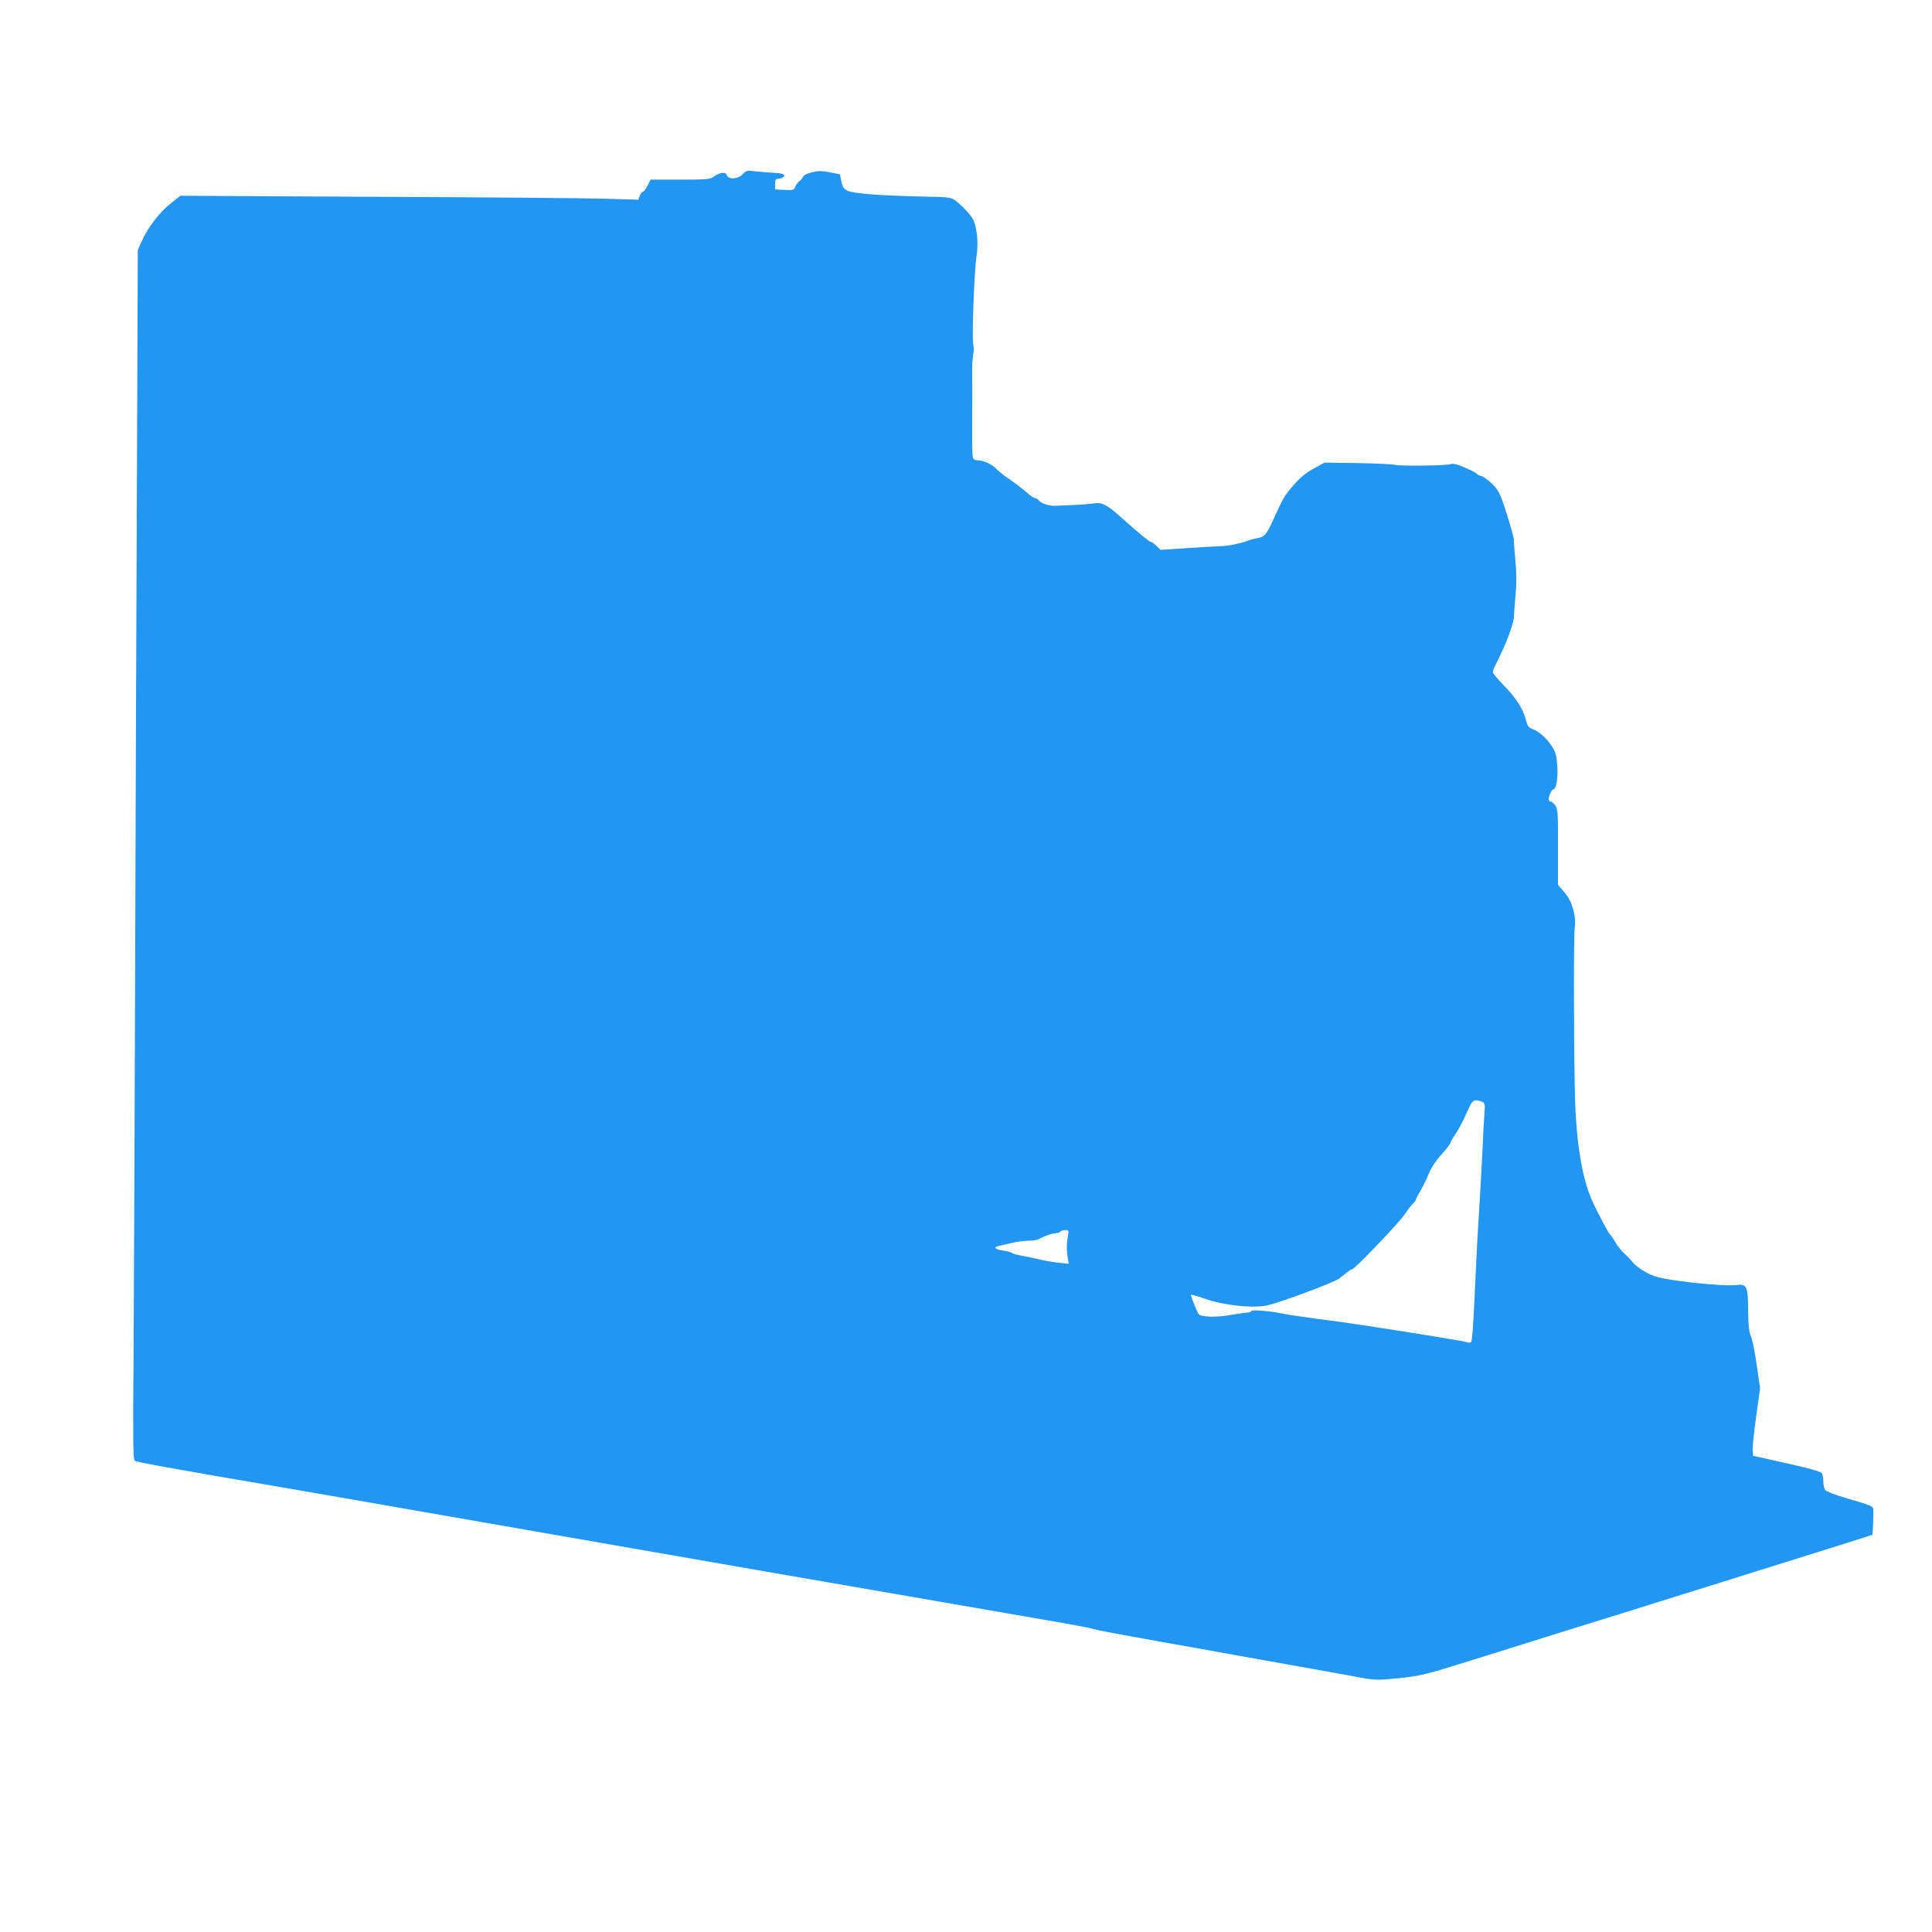 <?xml version="1.0" standalone="no"?>
<!DOCTYPE svg PUBLIC "-//W3C//DTD SVG 20010904//EN"
 "http://www.w3.org/TR/2001/REC-SVG-20010904/DTD/svg10.dtd">
<svg version="1.0" xmlns="http://www.w3.org/2000/svg"
 width="1280pt" height="1280pt" viewBox="0 0 1280 1280"
 preserveAspectRatio="xMidYMid meet">
<g transform="translate(0,1280) scale(0.1,-0.1)"
fill="#2196f3" stroke="none">
<path d="M4921 11646 c-32 -34 -96 -37 -106 -6 -8 24 -44 19 -87 -11 -24 -17
-47 -19 -222 -19 l-196 0 -20 -40 c-11 -22 -25 -40 -30 -40 -6 0 -15 -12 -21
-26 l-10 -27 -207 6 c-114 4 -796 10 -1517 13 l-1310 7 -62 -49 c-74 -58 -151
-157 -191 -246 l-29 -64 -6 -1555 c-4 -854 -9 -2346 -12 -3314 -3 -968 -8
-2071 -10 -2451 -5 -557 -3 -693 7 -701 11 -10 226 -49 988 -179 228 -39 830
-144 1310 -228 675 -118 1152 -201 1820 -317 382 -66 967 -167 1300 -225 333
-58 670 -116 750 -130 80 -14 168 -31 195 -39 46 -13 259 -51 1285 -234 217
-39 437 -78 488 -88 87 -15 104 -15 245 -1 145 16 168 22 492 123 187 59 446
140 575 180 223 69 550 171 1604 501 252 79 460 144 461 146 3 3 8 141 6 169
-1 20 -19 27 -181 74 -69 20 -131 44 -137 53 -7 9 -13 34 -13 56 0 23 -4 48
-10 56 -6 10 -88 33 -232 65 l-223 50 -3 37 c-2 20 9 121 23 224 l26 187 -22
151 c-11 83 -29 169 -38 191 -13 30 -18 72 -19 174 -1 160 -9 177 -80 167 -53
-7 -256 9 -416 33 -98 15 -133 25 -183 53 -35 19 -73 48 -85 65 -13 16 -38 42
-56 58 -18 15 -44 48 -59 74 -15 25 -30 48 -35 51 -13 10 -104 183 -131 252
-64 159 -99 404 -104 733 -7 416 -7 995 0 1045 5 39 3 73 -7 112 -17 65 -30
90 -72 139 l-32 37 0 250 c1 229 -1 252 -18 276 -11 14 -25 26 -31 26 -7 0
-13 7 -13 15 0 19 21 65 30 65 20 0 32 66 28 148 -5 75 -9 94 -36 137 -34 54
-86 100 -131 116 -23 8 -31 19 -41 57 -18 74 -65 148 -146 230 -41 42 -74 81
-74 89 0 7 11 34 24 60 66 128 117 266 117 316 0 18 5 79 10 137 7 74 7 140
-1 225 -6 66 -11 129 -10 140 0 11 -21 87 -47 169 -44 138 -52 154 -95 198
-26 26 -59 50 -73 54 -14 3 -28 10 -31 15 -5 9 -52 31 -121 58 -17 7 -41 10
-52 6 -33 -10 -323 -14 -366 -5 -22 5 -137 10 -255 12 l-215 3 -64 -35 c-69
-38 -104 -68 -164 -142 -40 -47 -49 -65 -112 -203 -45 -98 -58 -113 -104 -120
-20 -4 -52 -12 -71 -20 -39 -15 -134 -34 -165 -33 -11 0 -107 -6 -213 -12
l-193 -13 -28 27 c-15 14 -31 26 -37 26 -9 0 -78 57 -203 168 -86 78 -123 96
-175 87 -23 -4 -86 -9 -141 -11 -55 -3 -104 -5 -110 -5 -36 -3 -90 13 -107 30
-10 12 -24 21 -31 21 -7 0 -35 19 -62 43 -28 24 -77 62 -110 84 -33 22 -69 51
-80 63 -28 31 -88 60 -124 60 -21 0 -32 6 -36 20 -3 11 -5 116 -4 232 1 117 1
260 0 318 -1 58 3 119 7 135 5 17 5 44 0 61 -10 38 7 494 22 589 15 94 0 216
-34 259 -32 42 -77 87 -112 111 -24 17 -49 20 -184 22 -308 7 -486 20 -526 40
-25 13 -33 25 -40 62 l-9 46 -65 13 c-53 11 -75 11 -119 1 -30 -7 -56 -19 -59
-28 -3 -9 -14 -22 -24 -30 -11 -7 -23 -24 -29 -37 -8 -23 -13 -25 -71 -22
l-63 3 0 35 c0 30 4 35 23 36 13 1 28 6 34 12 15 15 -9 25 -62 27 -25 1 -76 5
-115 9 -67 8 -71 7 -94 -18z m4900 -6146 c17 -10 19 -18 14 -73 -3 -34 -10
-161 -15 -282 -6 -121 -17 -319 -25 -440 -8 -121 -19 -348 -26 -505 -8 -185
-16 -288 -23 -292 -6 -4 -18 -5 -26 -1 -8 3 -40 10 -70 14 -30 5 -77 13 -105
18 -111 19 -566 90 -650 101 -238 31 -374 51 -415 60 -70 15 -190 24 -190 14
0 -5 -12 -10 -27 -10 -16 -1 -67 -9 -115 -17 -90 -16 -191 -13 -207 7 -9 11
-51 115 -51 128 0 3 44 -9 97 -28 121 -42 302 -62 402 -44 74 13 452 154 485
180 58 48 75 60 83 60 17 0 309 305 350 365 23 34 48 67 57 74 9 7 16 17 16
22 0 4 14 32 31 61 18 29 42 80 55 112 15 37 46 85 84 127 33 37 60 72 60 78
0 6 15 32 33 58 19 27 51 87 72 136 33 74 43 87 63 87 13 0 32 -5 43 -10z
m-2746 -892 c-9 -47 -9 -95 0 -147 l6 -34 -58 6 c-32 3 -89 12 -128 21 -38 9
-94 21 -124 26 -29 5 -58 13 -65 18 -6 5 -32 13 -58 16 -56 8 -70 23 -31 31
15 3 56 13 90 21 34 8 83 14 108 14 25 0 53 4 63 9 49 25 95 41 117 41 13 0
27 5 30 10 3 6 18 10 32 10 25 0 25 -1 18 -42z"/>
</g>
</svg>

